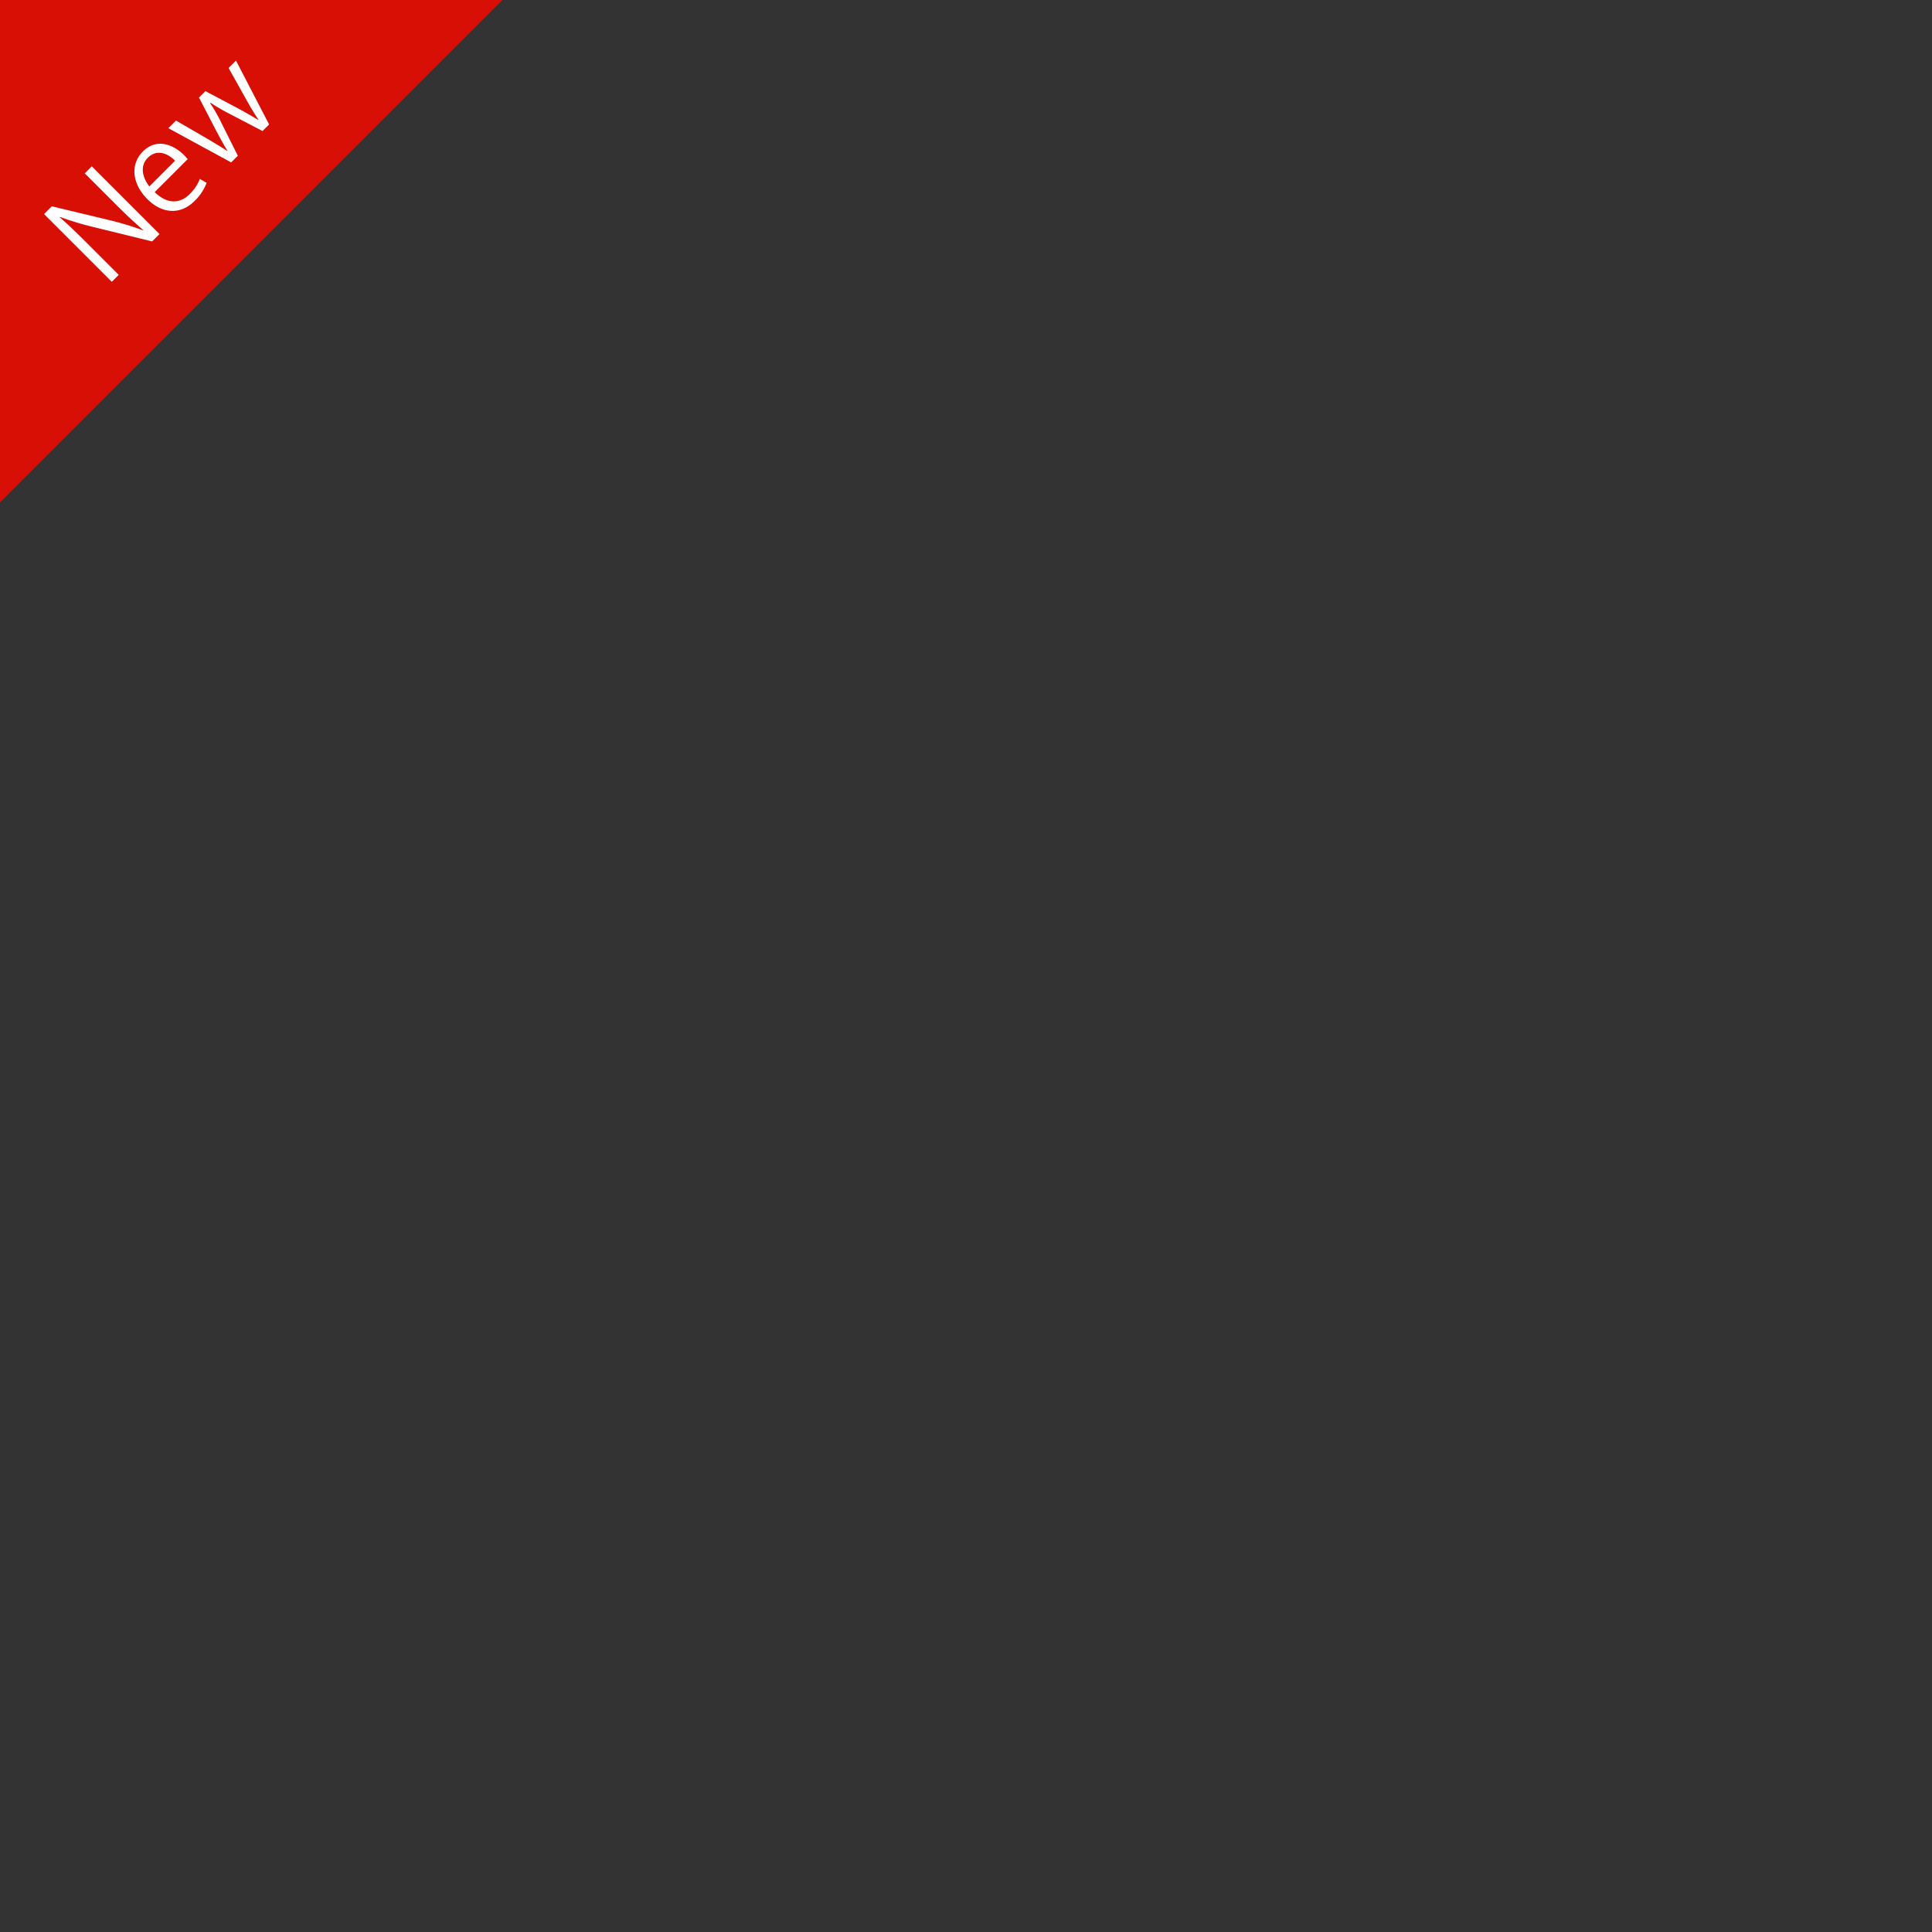 <svg xmlns="http://www.w3.org/2000/svg" viewBox="0 0 596 596"><rect x="0" y="0" width="596" height="596" fill="#333333" stroke="none"/><defs><style>.a{fill:#d80f05;}.b{fill:#fff;}</style></defs><title>news_new</title><polyline class="a" points="0 155 0 0 155 0"/><path class="b" d="M49.208,72.2l-2.276,2.276L29.276,70.145a90.842,90.842,0,0,1-10.72-3.208l-0.083.137c2.852,2.468,5.319,4.88,8.938,8.5l9.212,9.212-2.139,2.139L13.594,66.032l2.385-2.385L33.718,67.9a92.437,92.437,0,0,1,10.473,3.18l0.028-.082c-3.126-2.687-5.676-5.127-8.966-8.417l-9.1-9.1,2.166-2.166Z"/><path class="b" d="M63.741,56.408a15.341,15.341,0,0,1-3.756,5.62c-4.359,4.359-10.035,3.893-14.5-.576-4.688-4.688-5.428-10.692-1.4-14.722,4.606-4.606,10.007-1.562,12.611,1.042,0.521,0.521.877,0.932,1.207,1.316L47.729,59.259c4.167,4.112,8.087,3.317,10.774.63A13.371,13.371,0,0,0,61.657,55.2Zm-9.733-6.827c-2-2.056-5.483-3.838-8.417-.9-2.742,2.742-1.343,6.553.493,8.828Z"/><path class="b" d="M72.789,18.682L83.015,38.394l-2.029,2.029-9.87-5.154a63.934,63.934,0,0,1-6.25-3.619l-0.082.082a54.681,54.681,0,0,1,3.591,6.333l4.99,9.979L71.309,50.1,51.925,39.545l2.358-2.358,9.924,5.757c2.083,1.261,4.03,2.385,5.867,3.619l0.082-.082c-1.151-1.81-2.275-3.921-3.4-6.032L61.384,30.087l1.974-1.974,10.116,5.346c2.276,1.234,4.3,2.386,6.169,3.537l0.082-.082c-1.206-1.755-2.357-3.729-3.646-6l-5.565-9.952Z"/></svg>